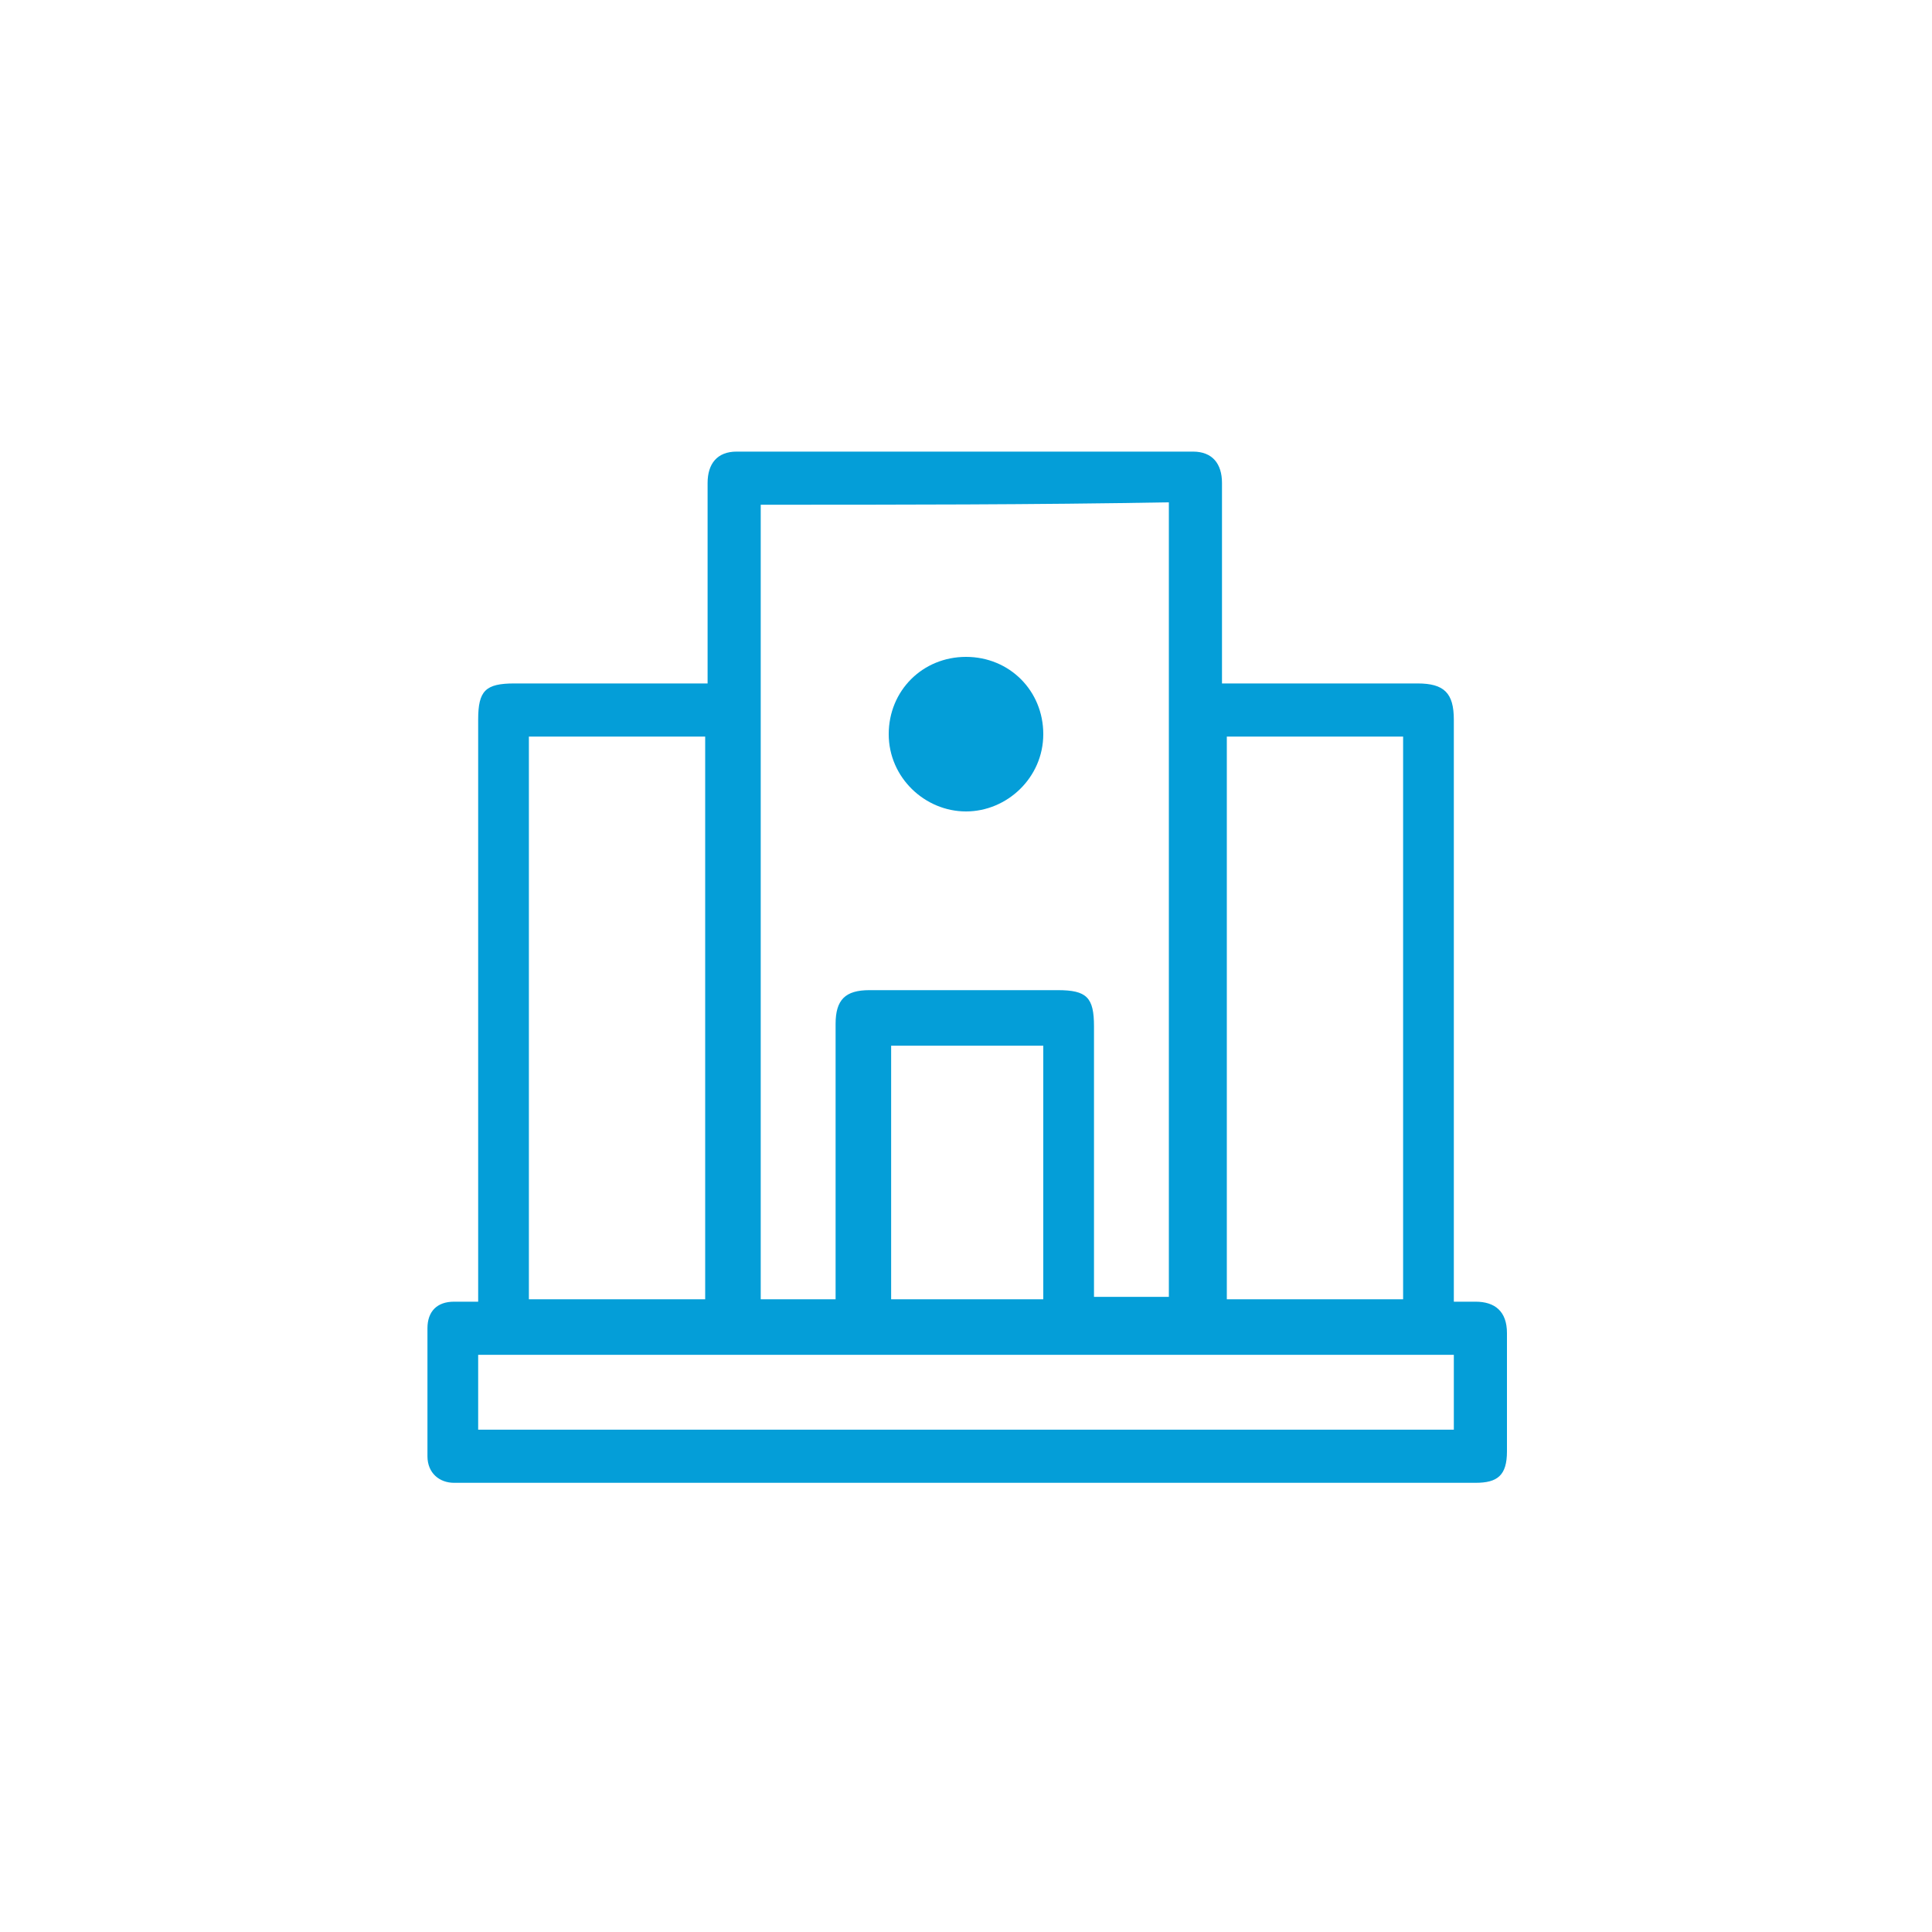 <?xml version="1.0" encoding="UTF-8"?>
<!-- Generator: Adobe Illustrator 24.3.0, SVG Export Plug-In . SVG Version: 6.00 Build 0)  -->
<svg xmlns="http://www.w3.org/2000/svg" xmlns:xlink="http://www.w3.org/1999/xlink" version="1.1" id="Layer_1" x="0px" y="0px" viewBox="0 0 80 80" style="enable-background:new 0 0 80 80;" xml:space="preserve">
<style type="text/css">
	.st0{fill:#049ED8;}
</style>
<g>
	<path class="st0" d="M29.3,28.3c0-0.8,0-1.5,0-2.2c0-2,0-4.1,0-6.1c0-0.8,0.4-1.3,1.2-1.3c6.3,0,12.6,0,18.9,0   c0.8,0,1.2,0.5,1.2,1.3c0,2.5,0,5.1,0,7.6c0,0.2,0,0.4,0,0.7c0.2,0,0.4,0,0.5,0c2.5,0,5.1,0,7.6,0c1.1,0,1.5,0.4,1.5,1.5   c0,7.8,0,15.6,0,23.4c0,0.2,0,0.4,0,0.7c0.3,0,0.6,0,0.9,0c0.8,0,1.3,0.4,1.3,1.3c0,1.6,0,3.3,0,4.9c0,1-0.4,1.3-1.3,1.3   c-13.6,0-27.3,0-40.9,0c-0.5,0-1,0-1.4,0c-0.6,0-1.1-0.4-1.1-1.1c0-1.8,0-3.5,0-5.3c0-0.7,0.4-1.1,1.1-1.1c0.3,0,0.6,0,1,0   c0-0.2,0-0.5,0-0.7c0-7.8,0-15.6,0-23.4c0-1.2,0.3-1.5,1.5-1.5c2.5,0,5,0,7.4,0C28.9,28.3,29.1,28.3,29.3,28.3z M31.5,20.9   c0,11,0,22,0,32.9c1.1,0,2.1,0,3.1,0c0-0.2,0-0.4,0-0.6c0-3.6,0-7.2,0-10.8c0-1,0.4-1.4,1.4-1.4c2.6,0,5.2,0,7.8,0   c1.2,0,1.5,0.3,1.5,1.5c0,3.5,0,7.1,0,10.6c0,0.2,0,0.4,0,0.6c1.1,0,2.1,0,3.1,0c0-11,0-22,0-32.9C42.8,20.9,37.2,20.9,31.5,20.9z    M21.9,53.8c2.5,0,4.9,0,7.3,0c0-7.8,0-15.6,0-23.3c-2.5,0-4.9,0-7.3,0C21.9,38.3,21.9,46,21.9,53.8z M58.1,53.8   c0-7.8,0-15.6,0-23.3c-2.5,0-4.9,0-7.3,0c0,7.8,0,15.6,0,23.3C53.2,53.8,55.6,53.8,58.1,53.8z M60.2,56.1c-13.5,0-27,0-40.4,0   c0,1.1,0,2.1,0,3.1c13.5,0,26.9,0,40.4,0C60.2,58.1,60.2,57.1,60.2,56.1z M43.2,43.3c-2.1,0-4.3,0-6.3,0c0,3.5,0,7,0,10.5   c2.1,0,4.2,0,6.3,0C43.2,50.3,43.2,46.8,43.2,43.3z"></path>
	<path class="st0" d="M40,33.6c-1.7,0-3.2-1.4-3.2-3.2c0-1.8,1.4-3.2,3.2-3.2c1.8,0,3.2,1.4,3.2,3.2C43.2,32.2,41.7,33.6,40,33.6z"></path>
</g>
</svg>
